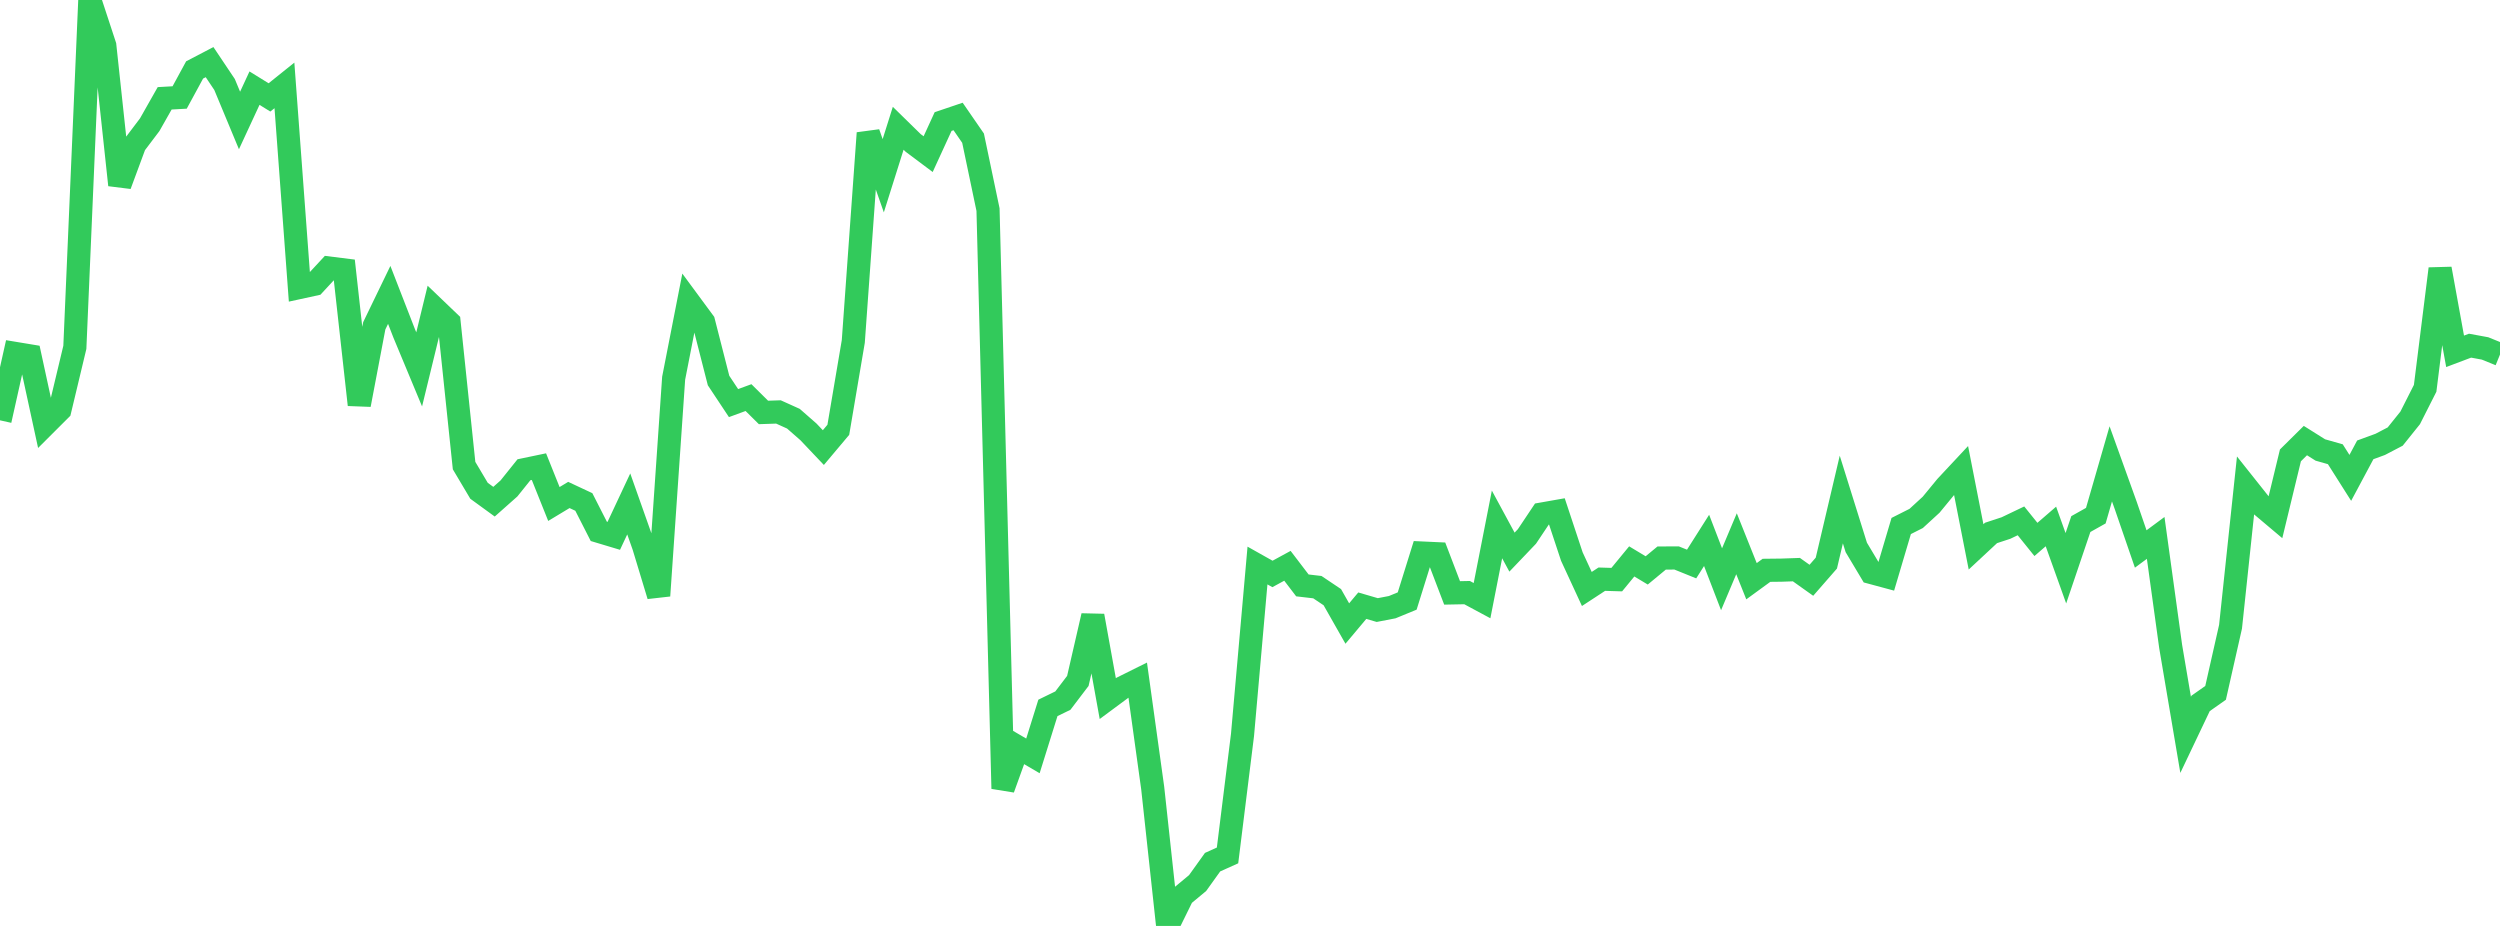 <?xml version="1.0" standalone="no"?>
<!DOCTYPE svg PUBLIC "-//W3C//DTD SVG 1.1//EN" "http://www.w3.org/Graphics/SVG/1.1/DTD/svg11.dtd">

<svg width="135" height="50" viewBox="0 0 135 50" preserveAspectRatio="none" 
  xmlns="http://www.w3.org/2000/svg"
  xmlns:xlink="http://www.w3.org/1999/xlink">


<polyline points="0.0, 22.697 0.808, 19.083 1.617, 19.217 2.425, 22.94 3.234, 22.132 4.042, 18.755 4.85, 0.0 5.659, 2.462 6.467, 9.988 7.275, 7.805 8.084, 6.735 8.892, 5.309 9.701, 5.264 10.509, 3.777 11.317, 3.355 12.126, 4.563 12.934, 6.506 13.743, 4.76 14.551, 5.26 15.359, 4.612 16.168, 15.524 16.976, 15.348 17.784, 14.476 18.593, 14.577 19.401, 21.856 20.21, 17.594 21.018, 15.924 21.826, 18.004 22.635, 19.947 23.443, 16.629 24.251, 17.403 25.06, 25.142 25.868, 26.503 26.677, 27.092 27.485, 26.375 28.293, 25.367 29.102, 25.198 29.91, 27.216 30.719, 26.728 31.527, 27.106 32.335, 28.693 33.144, 28.936 33.952, 27.212 34.76, 29.498 35.569, 32.168 36.377, 20.423 37.186, 16.289 37.994, 17.385 38.802, 20.548 39.611, 21.767 40.419, 21.47 41.228, 22.272 42.036, 22.245 42.844, 22.61 43.653, 23.318 44.461, 24.17 45.269, 23.209 46.078, 18.436 46.886, 7.186 47.695, 9.49 48.503, 6.927 49.311, 7.718 50.12, 8.324 50.928, 6.564 51.737, 6.29 52.545, 7.461 53.353, 11.32 54.162, 42.585 54.97, 40.345 55.778, 40.818 56.587, 38.227 57.395, 37.833 58.204, 36.769 59.012, 33.255 59.82, 37.726 60.629, 37.127 61.437, 36.725 62.246, 42.554 63.054, 50.0 63.862, 48.357 64.671, 47.685 65.479, 46.557 66.287, 46.193 67.096, 39.68 67.904, 30.538 68.713, 30.993 69.521, 30.553 70.329, 31.612 71.138, 31.706 71.946, 32.248 72.754, 33.671 73.563, 32.707 74.371, 32.943 75.18, 32.787 75.988, 32.455 76.796, 29.864 77.605, 29.901 78.413, 32.017 79.222, 32.001 80.03, 32.435 80.838, 28.319 81.647, 29.815 82.455, 28.968 83.263, 27.758 84.072, 27.615 84.88, 30.054 85.689, 31.805 86.497, 31.276 87.305, 31.3 88.114, 30.316 88.922, 30.802 89.731, 30.133 90.539, 30.131 91.347, 30.457 92.156, 29.181 92.964, 31.28 93.772, 29.363 94.581, 31.386 95.389, 30.797 96.198, 30.788 97.006, 30.76 97.814, 31.335 98.623, 30.408 99.431, 26.974 100.24, 29.562 101.048, 30.914 101.856, 31.132 102.665, 28.404 103.473, 27.996 104.281, 27.255 105.09, 26.272 105.898, 25.407 106.707, 29.531 107.515, 28.779 108.323, 28.513 109.132, 28.126 109.94, 29.129 110.749, 28.429 111.557, 30.686 112.365, 28.3 113.174, 27.846 113.982, 25.048 114.79, 27.295 115.599, 29.645 116.407, 29.047 117.216, 34.911 118.024, 39.682 118.832, 37.984 119.641, 37.415 120.449, 33.843 121.257, 26.233 122.066, 27.251 122.874, 27.932 123.683, 24.59 124.491, 23.791 125.299, 24.299 126.108, 24.529 126.916, 25.805 127.725, 24.292 128.533, 23.996 129.341, 23.574 130.15, 22.565 130.958, 20.969 131.766, 14.514 132.575, 18.971 133.383, 18.666 134.192, 18.815 135.0, 19.143" fill="none" stroke="#32ca5b" stroke-width="1.25"/>

</svg>